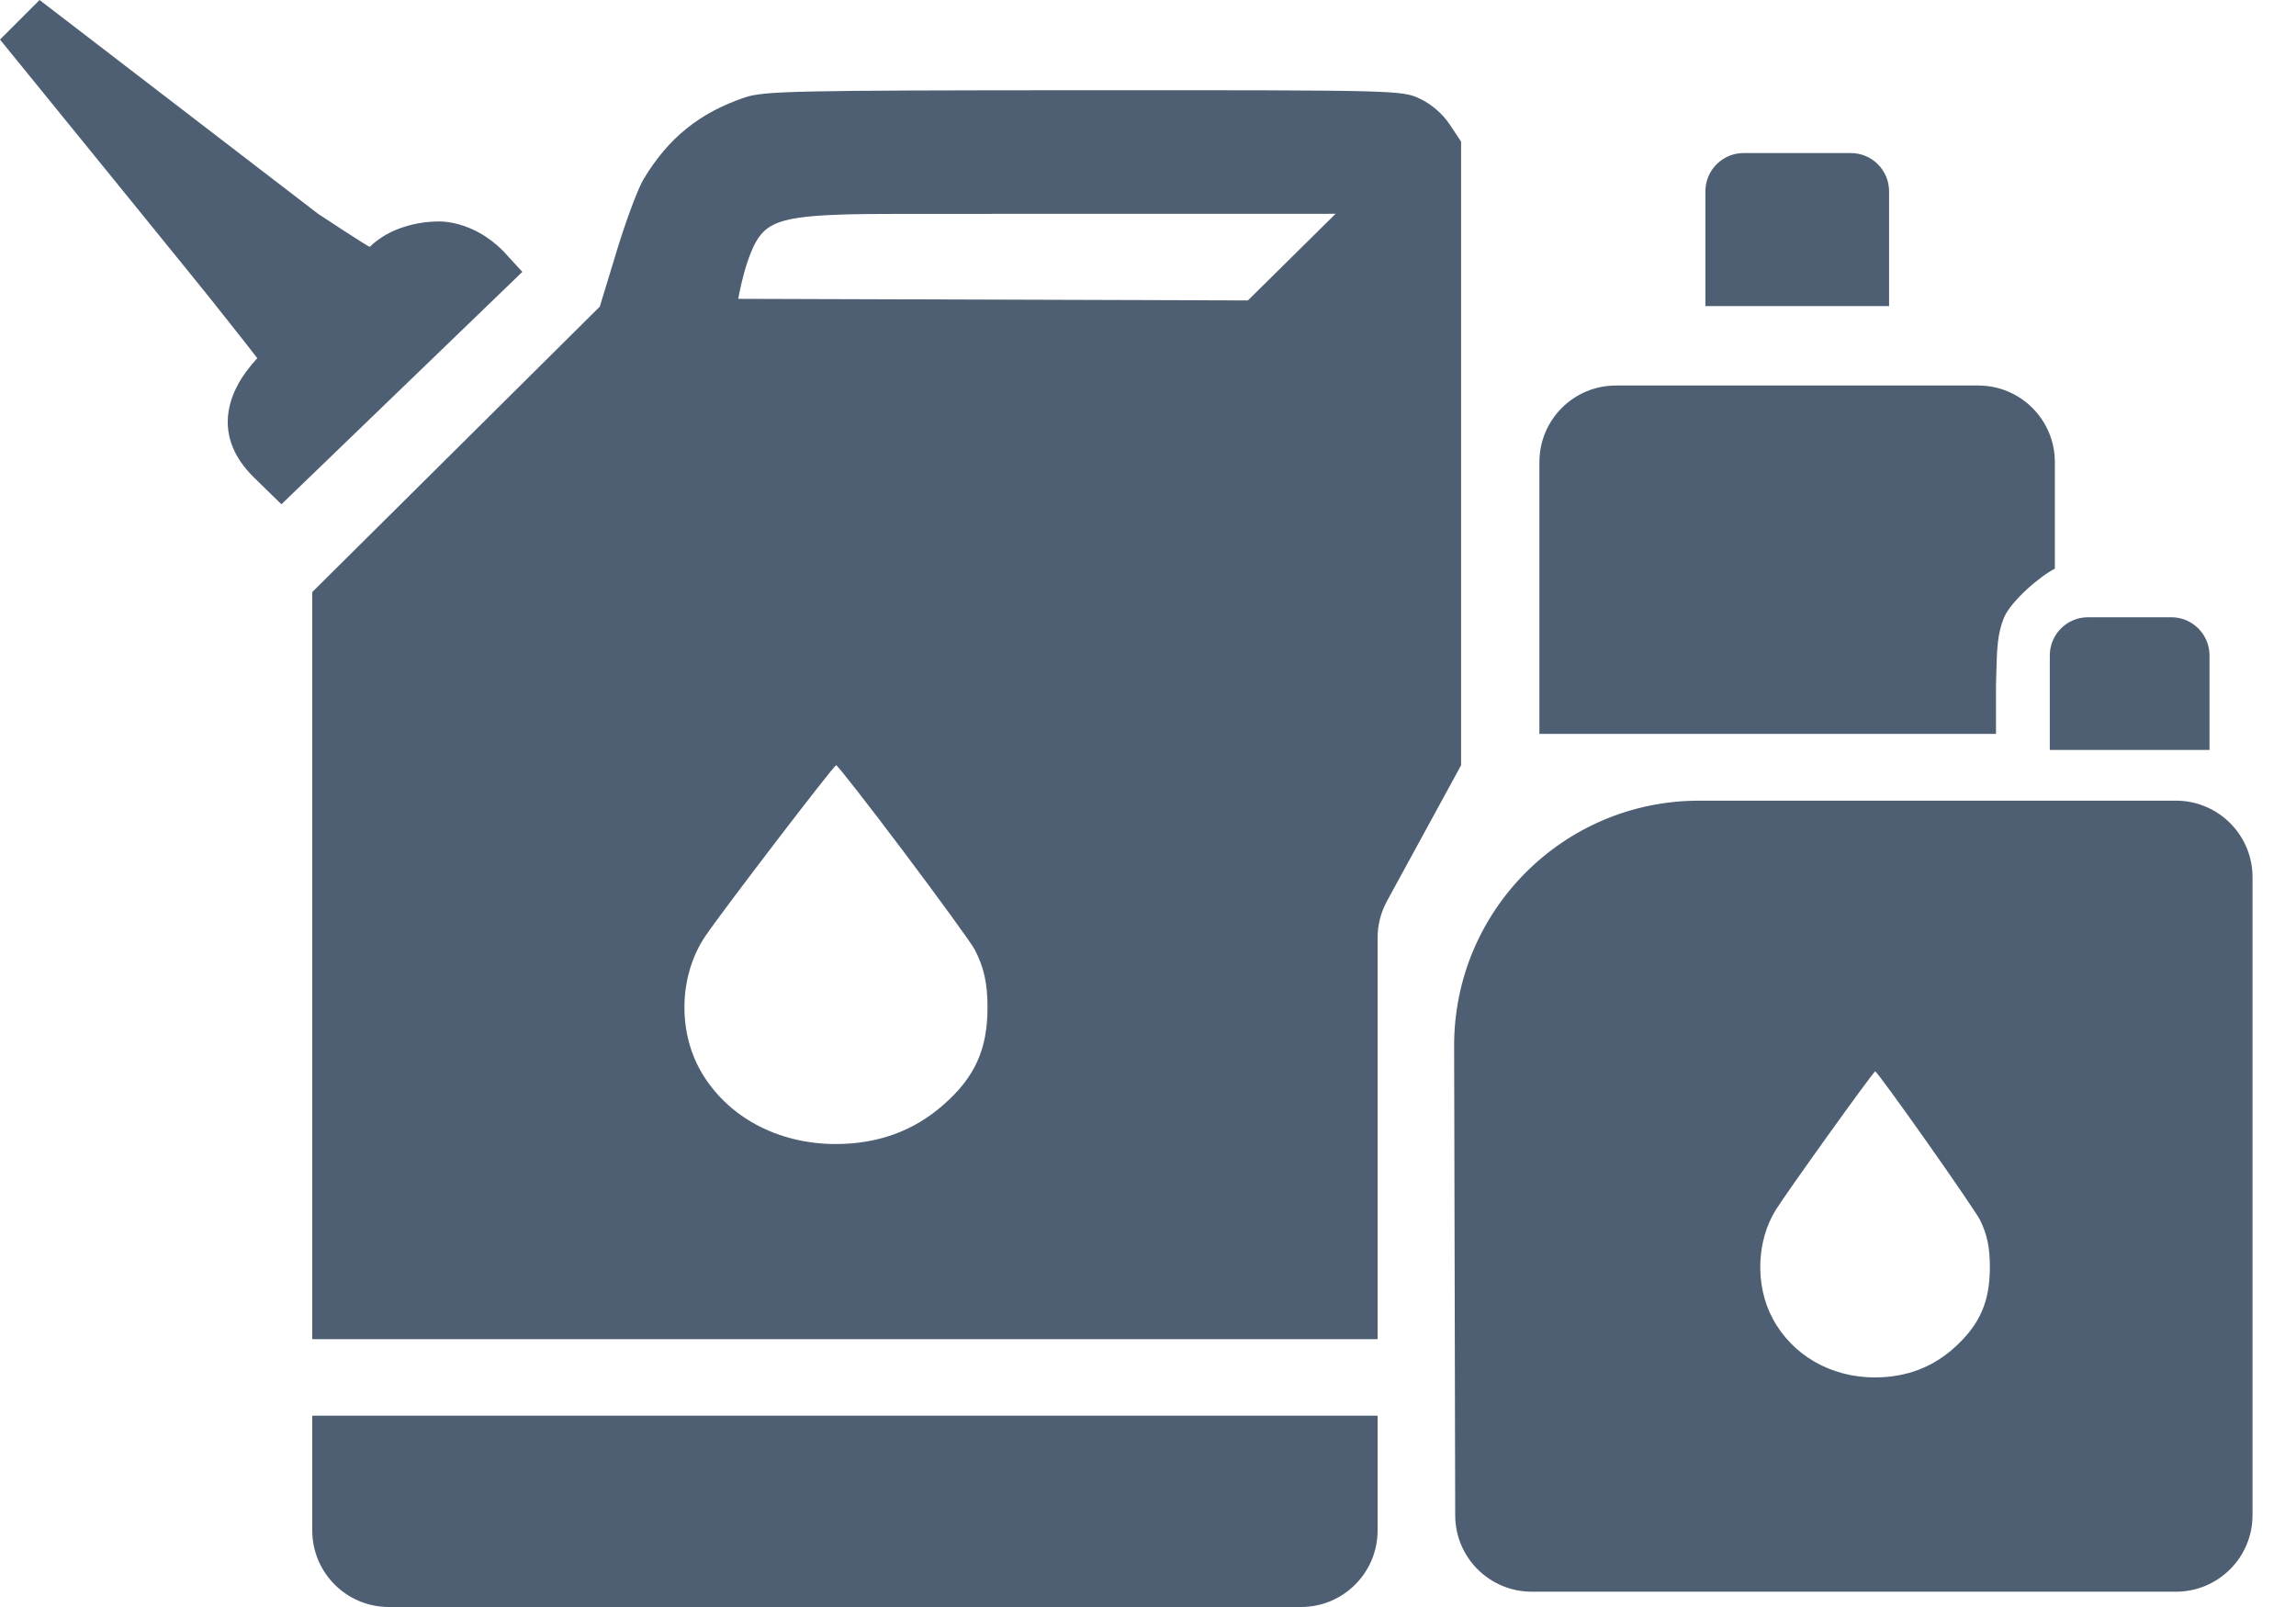 <svg width="30" height="21" viewBox="0 0 30 21" fill="none" xmlns="http://www.w3.org/2000/svg">
<path fill-rule="evenodd" clip-rule="evenodd" d="M0 0.517L0.517 0L4.156 2.794C4.156 2.794 4.807 3.225 4.832 3.225C5.081 2.982 5.448 2.894 5.734 2.894C5.734 2.894 6.177 2.873 6.578 3.284L6.825 3.553L3.677 6.59L3.322 6.243C2.772 5.708 2.947 5.124 3.362 4.681C3.232 4.51 2.817 3.989 2.817 3.989C2.857 4.029 0 0.517 0 0.517ZM8.409 2.341C8.731 1.805 9.138 1.475 9.727 1.275C9.978 1.189 10.36 1.181 14.159 1.179C18.285 1.178 18.319 1.179 18.557 1.292C18.705 1.362 18.853 1.491 18.944 1.629L19.091 1.851V10L18.122 11.776C18.042 11.923 18 12.088 18 12.255V17.5H4.08L4.08 7.737L7.837 4.007L8.057 3.284C8.177 2.887 8.336 2.463 8.409 2.341ZM16.305 3.926L17.451 2.794L11.753 2.795C10.469 2.795 10.128 2.839 9.939 3.069C9.749 3.298 9.646 3.905 9.646 3.905L16.305 3.926ZM18 18.5H4.08L4.08 20C4.08 20.552 4.528 21 5.08 21H17C17.552 21 18 20.552 18 20V18.5ZM25.849 5.038C26.401 5.038 26.849 5.486 26.849 6.038V7.432C26.667 7.519 26.268 7.86 26.182 8.077C26.097 8.29 26.092 8.494 26.085 8.775C26.084 8.831 26.082 8.891 26.08 8.954V9.59H20.114V6.038C20.114 5.486 20.561 5.038 21.114 5.038H25.849ZM28.432 10.463C28.984 10.463 29.432 10.911 29.432 11.463V19.8C29.432 20.352 28.984 20.8 28.432 20.8H20.014C19.462 20.8 19.015 20.354 19.014 19.802L19 13.67C18.996 11.9 20.43 10.463 22.2 10.463H28.432ZM22.283 2.5C22.283 2.224 22.507 2 22.783 2H24.183C24.459 2 24.683 2.224 24.683 2.5V4H22.283V2.5ZM27.283 8.066C27.007 8.066 26.783 8.289 26.783 8.566V9.8H28.87V8.566C28.87 8.289 28.646 8.066 28.37 8.066H27.283ZM12.736 12.409C12.695 12.33 12.278 11.756 11.81 11.133C11.341 10.51 10.943 10 10.925 10C10.896 9.999 9.42 11.929 9.214 12.236C8.876 12.741 8.852 13.46 9.154 13.993C9.494 14.591 10.159 14.951 10.923 14.95C11.471 14.949 11.937 14.78 12.324 14.44C12.738 14.078 12.903 13.713 12.903 13.165C12.903 12.85 12.857 12.643 12.736 12.409ZM25.874 15.947C25.843 15.883 25.527 15.419 25.172 14.916C24.817 14.412 24.515 14 24.502 14C24.48 13.999 23.361 15.559 23.205 15.807C22.949 16.215 22.931 16.796 23.16 17.227C23.417 17.71 23.922 18.001 24.5 18C24.915 17.999 25.268 17.863 25.561 17.588C25.875 17.295 26 17.001 26 16.557C26 16.303 25.965 16.136 25.874 15.947Z" fill="#4E5F74"/>
</svg>
